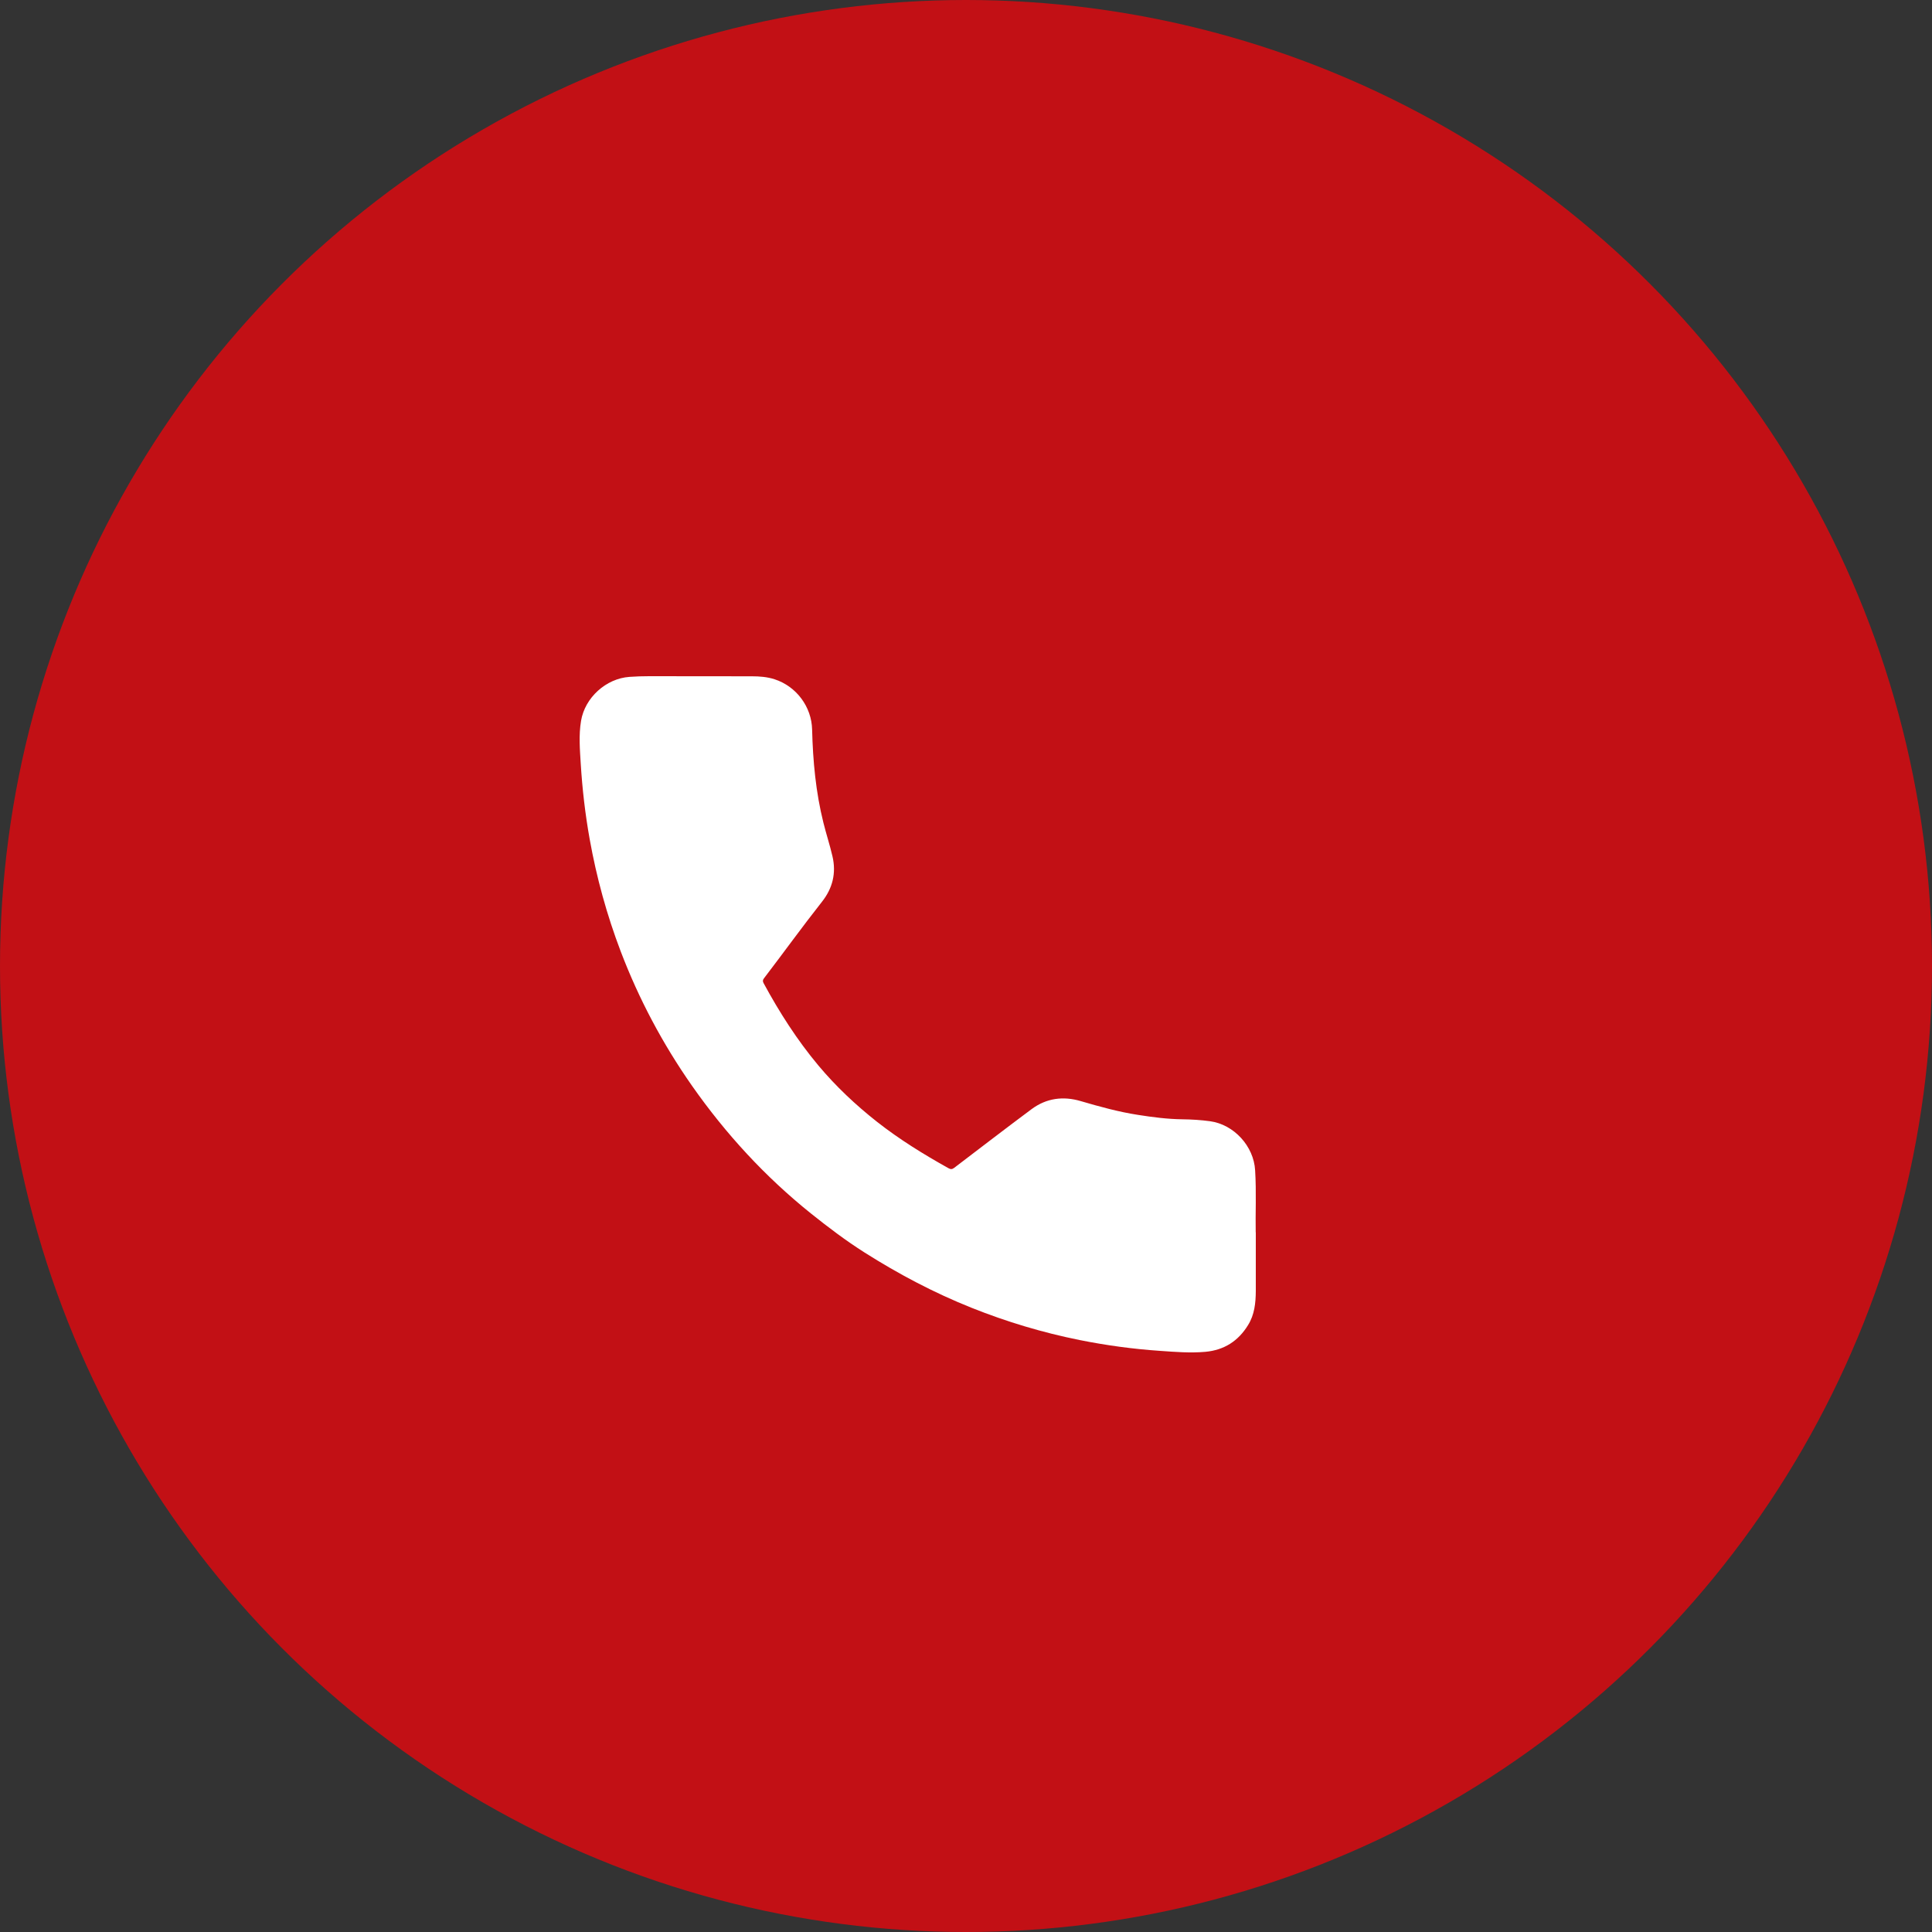 <svg xmlns="http://www.w3.org/2000/svg" width="20" height="20" viewBox="0 0 20 20" fill="none"><rect x="0" y="0" width="20" height="20" fill="#333333" stroke="none"/><circle cx="10" cy="10" r="10" fill="#C21015"></circle><g clip-path="url(#clip0_404_1810)"><path d="M13 12.757C13 12.99 13.001 13.178 13 13.365C12.999 13.488 12.987 13.609 12.92 13.717C12.819 13.882 12.673 13.976 12.478 13.994C12.321 14.008 12.164 13.995 12.008 13.984C11.728 13.965 11.451 13.927 11.176 13.872C10.793 13.795 10.42 13.683 10.057 13.538C9.669 13.383 9.302 13.189 8.95 12.966C8.756 12.843 8.574 12.705 8.395 12.562C7.92 12.181 7.512 11.737 7.163 11.239C6.86 10.806 6.614 10.343 6.426 9.85C6.282 9.472 6.175 9.083 6.104 8.685C6.058 8.428 6.028 8.169 6.012 7.909C6.003 7.761 5.99 7.611 6.015 7.462C6.055 7.222 6.273 7.024 6.516 7.007C6.584 7.002 6.652 7 6.72 7C7.075 7 7.429 7 7.783 7.001C7.863 7.001 7.942 7.007 8.019 7.032C8.244 7.105 8.402 7.317 8.407 7.553C8.415 7.878 8.445 8.201 8.524 8.517C8.553 8.634 8.591 8.749 8.618 8.866C8.658 9.039 8.619 9.196 8.509 9.335C8.304 9.595 8.11 9.864 7.909 10.127C7.895 10.145 7.894 10.158 7.905 10.178C8.068 10.479 8.252 10.767 8.472 11.03C8.653 11.246 8.857 11.438 9.079 11.613C9.312 11.796 9.562 11.95 9.82 12.094C9.842 12.106 9.857 12.105 9.877 12.09C10.145 11.886 10.411 11.681 10.68 11.481C10.834 11.367 11.008 11.345 11.189 11.399C11.384 11.456 11.579 11.51 11.779 11.541C11.932 11.565 12.085 11.585 12.241 11.587C12.336 11.588 12.432 11.594 12.527 11.607C12.774 11.641 12.979 11.865 12.993 12.115C13.007 12.344 12.995 12.572 12.999 12.757H13Z" fill="white"></path></g><defs><clipPath id="clip0_404_1810"><rect width="7" height="7" fill="white" transform="translate(6 7)"></rect></clipPath></defs></svg>